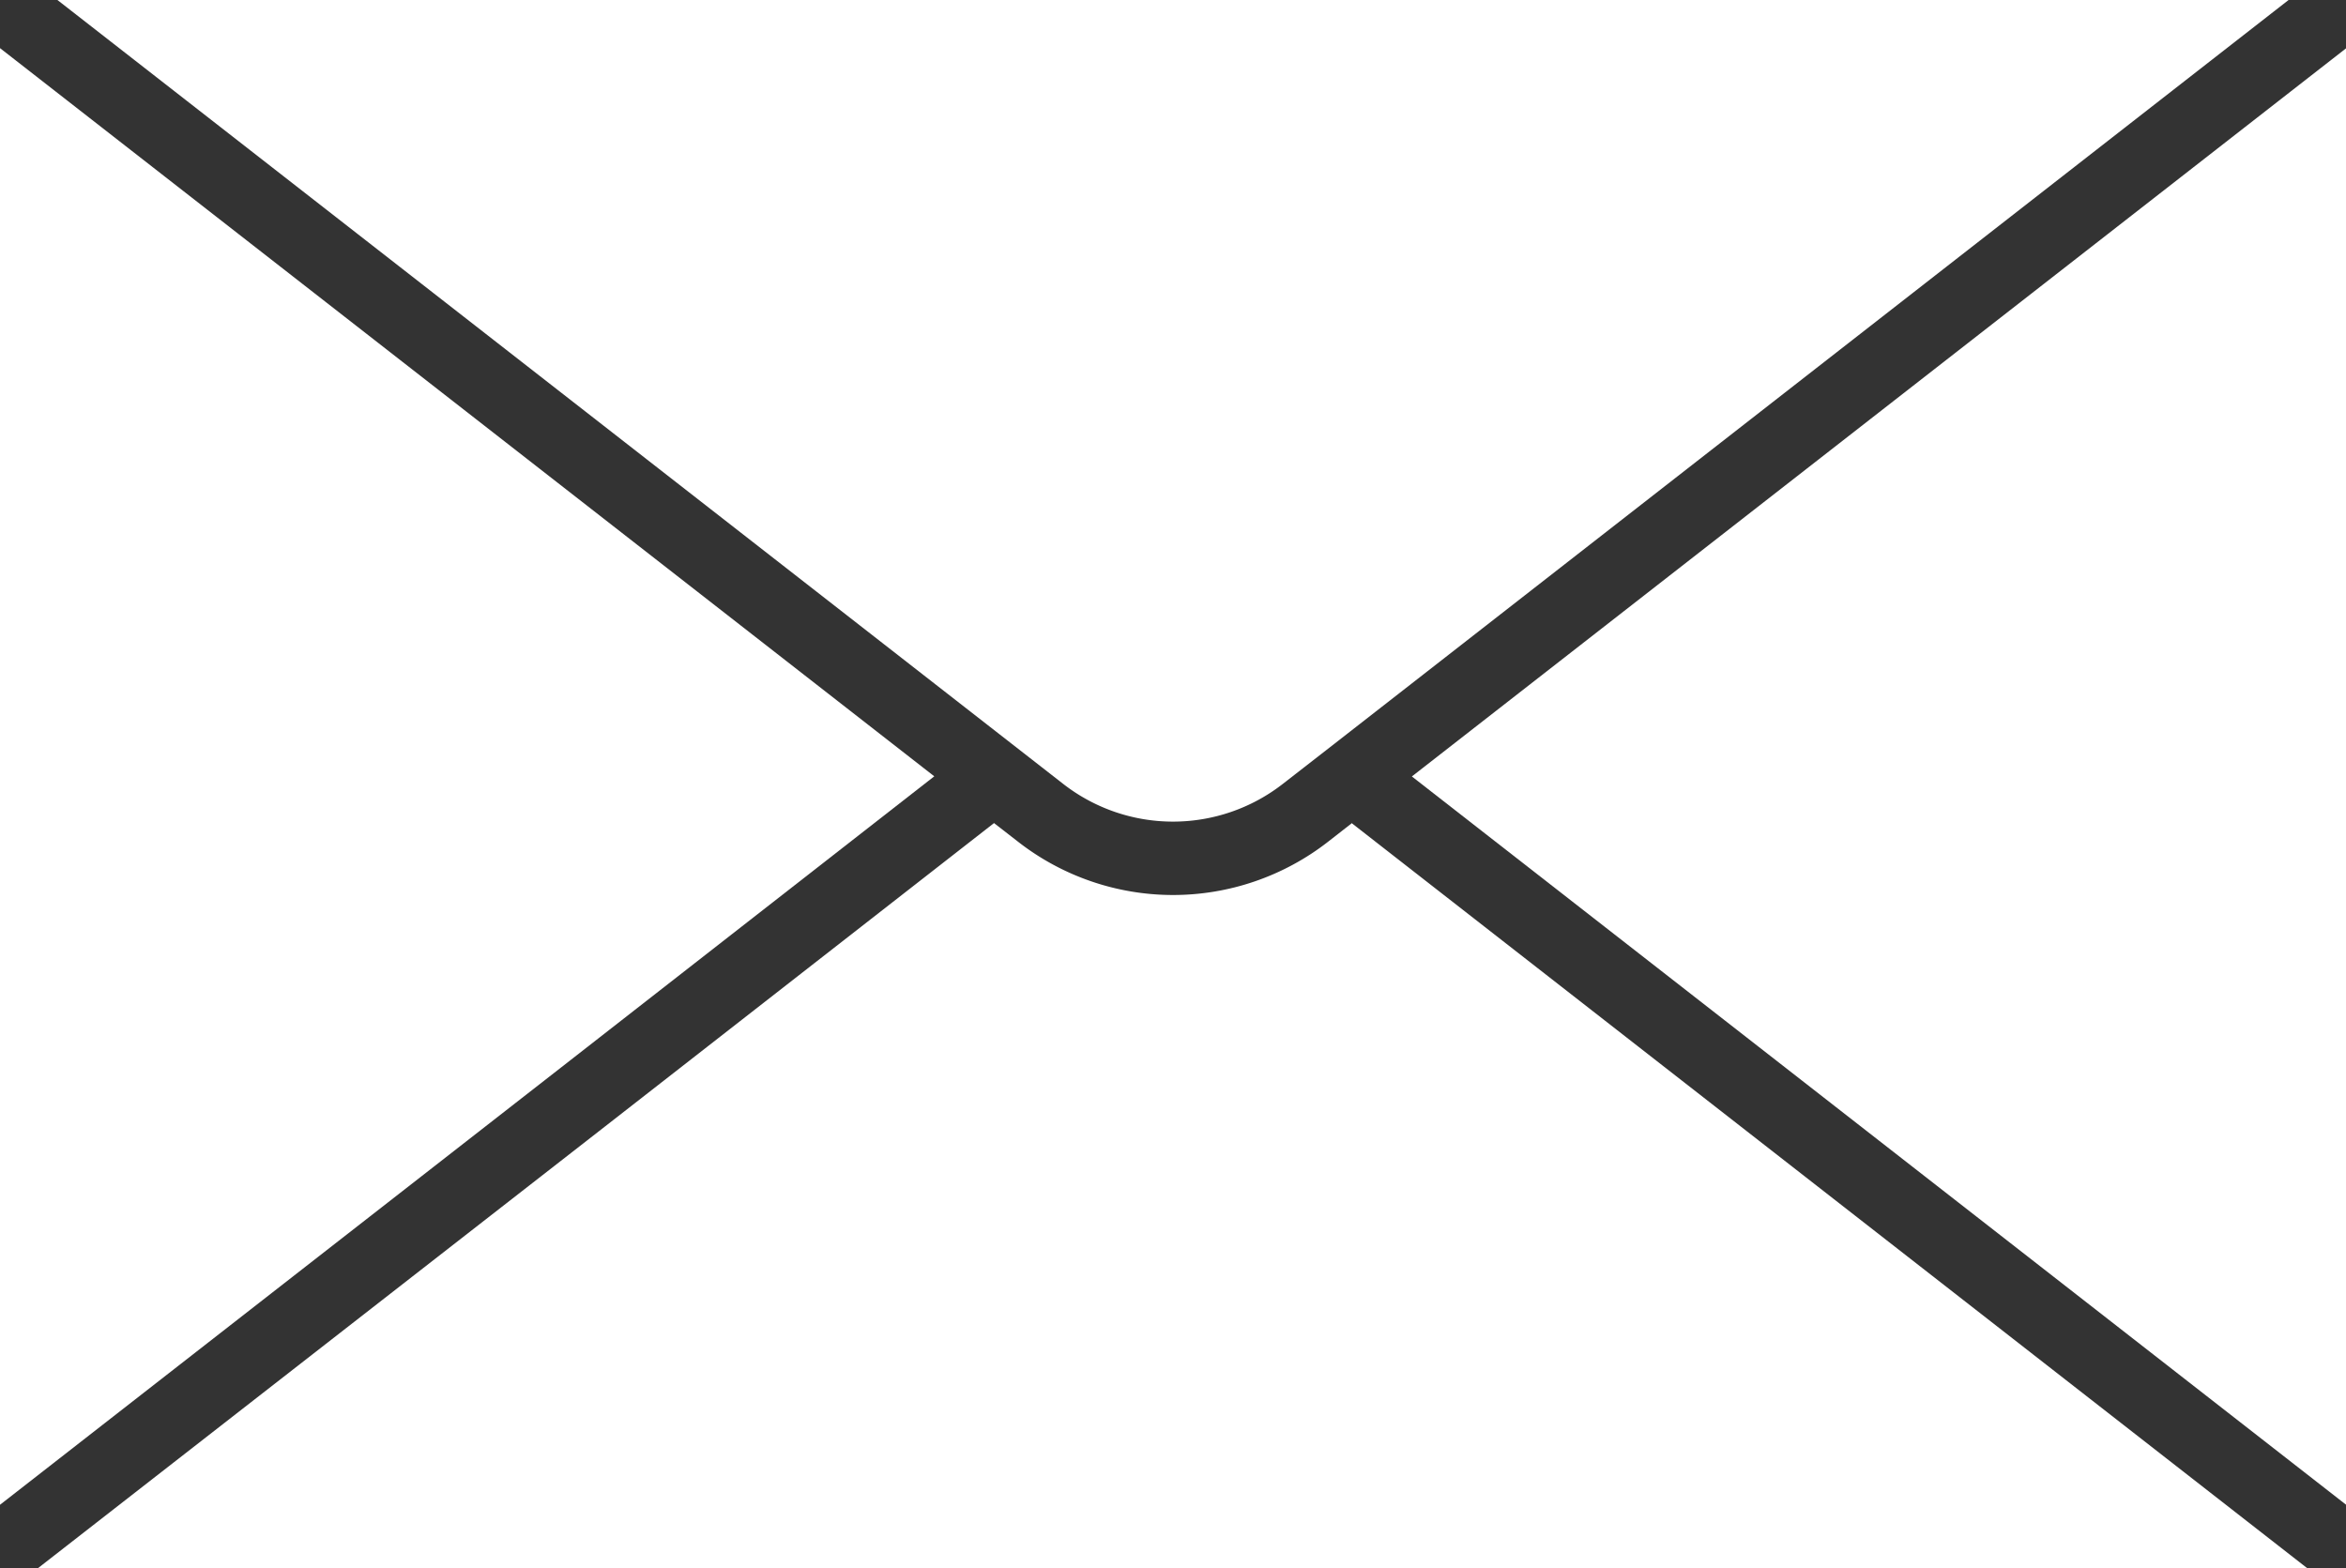 <svg xmlns="http://www.w3.org/2000/svg" xmlns:xlink="http://www.w3.org/1999/xlink" width="17.158" height="11.471" viewBox="0 0 17.158 11.471">
  <rect x="0" y="0" width="17.158" height="11.471" fill="#333333" stroke="none"/>
  <defs>
    <clipPath id="clip-path">
      <rect id="Rectangle_5975" data-name="Rectangle 5975" width="17.158" height="11.471" transform="translate(0 0)" fill="none"/>
    </clipPath>
  </defs>
  <g id="Group_37381" data-name="Group 37381" transform="translate(0 0)">
    <g id="Group_37387" data-name="Group 37387" transform="translate(0 0)">
      <g id="Group_37386" data-name="Group 37386" transform="translate(0 0)" clip-path="url(#clip-path)">
        <path id="Path_64459" data-name="Path 64459" d="M12.182,56.009l-.173.135a1.844,1.844,0,0,1-2.271,0l-.174-.135L6.678,58.26l-4.108,3.2h16.6l-6.992-5.452Z" transform="translate(-2.294 -49.989)" fill="#fff"/>
        <path id="Path_64460" data-name="Path 64460" d="M96.07,8.616l6.833,5.327V3.29Z" transform="translate(-85.744 -2.937)" fill="#fff"/>
        <path id="Path_64461" data-name="Path 64461" d="M12.874,5.732l.337-.262L20.228,0H3.91l7.354,5.732a1.307,1.307,0,0,0,1.61,0" transform="translate(-3.49 0)" fill="#fff"/>
        <path id="Path_64462" data-name="Path 64462" d="M6.833,8.606,0,3.28V13.934l4.053-3.159Z" transform="translate(0 -2.928)" fill="#fff"/>
      </g>
    </g>
  </g>
</svg>
